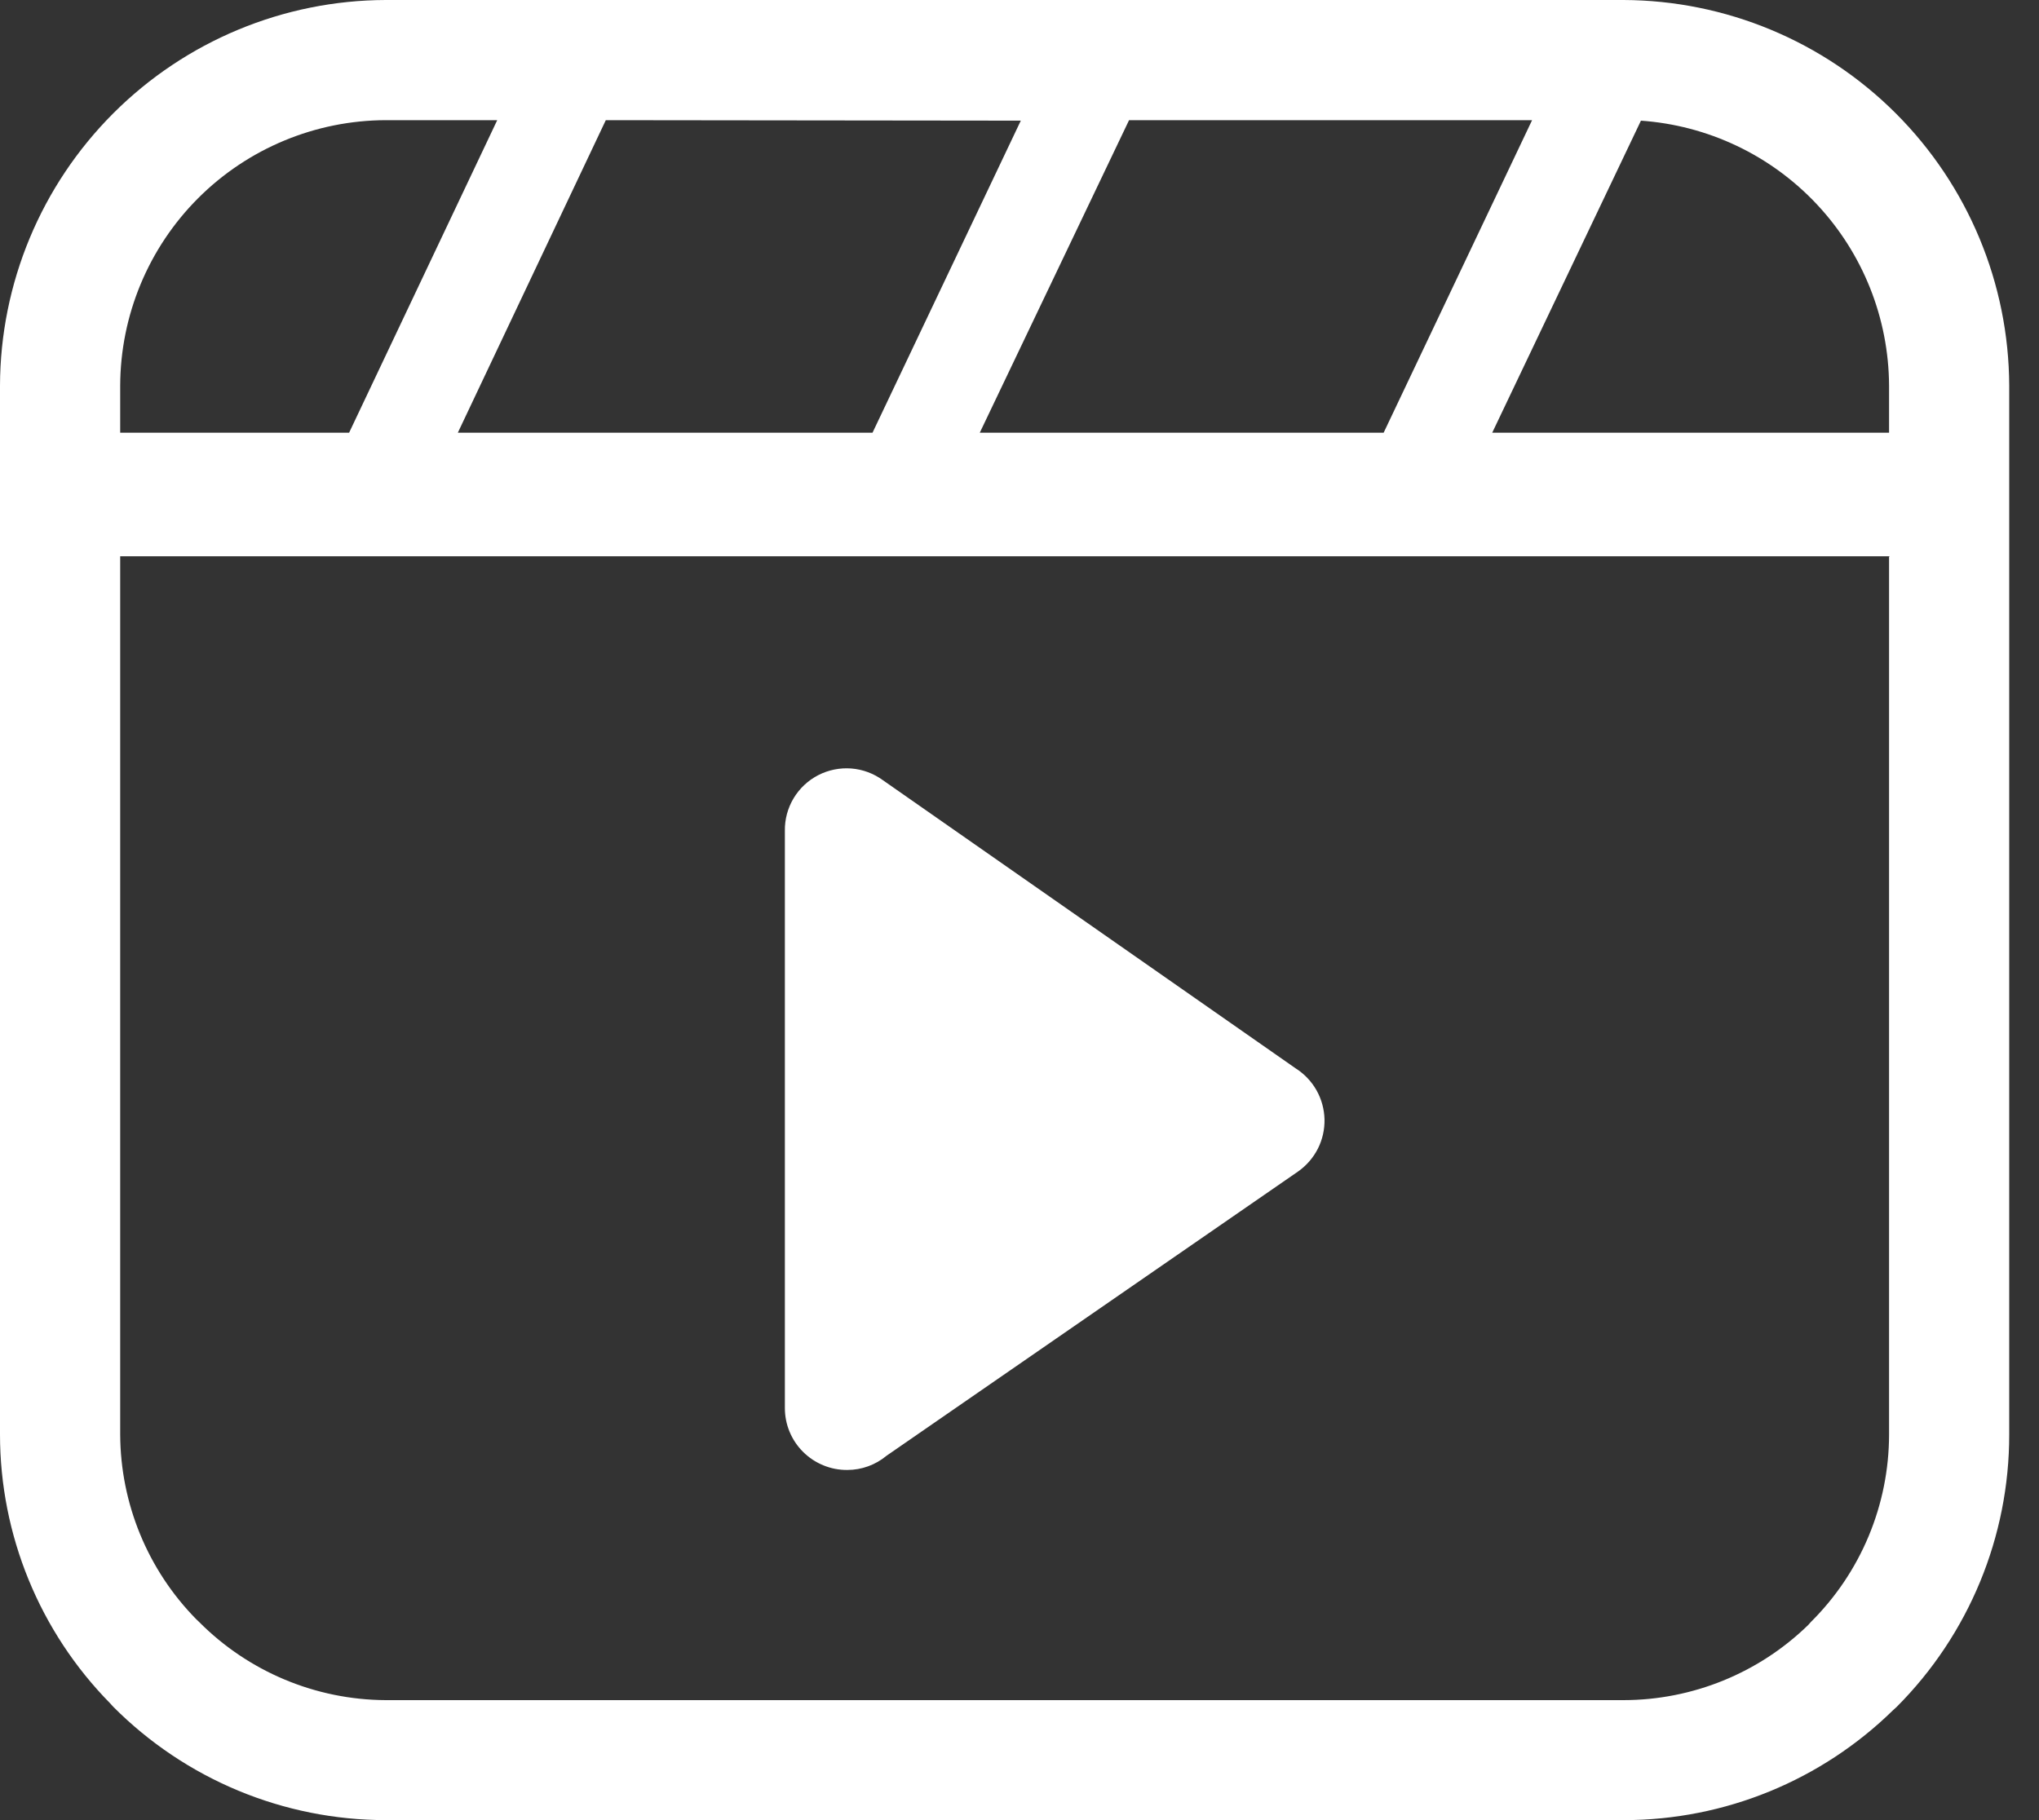 <svg xmlns="http://www.w3.org/2000/svg" width="56" height="50" viewBox="0 0 56 50" fill="none"><rect x="0" y="0" width="56" height="50" fill="#333333" stroke="none"/><g clip-path="url(#clip0_237_756)"><path d="M10.594 0H44.589C47.395 0.011 50.083 1.13 52.068 3.115C54.052 5.099 55.172 7.787 55.182 10.594V39.406C55.185 42.211 54.074 44.902 52.093 46.888L51.994 46.978C50.022 48.911 47.372 49.996 44.611 50H10.594C9.203 49.999 7.827 49.724 6.543 49.19C5.259 48.656 4.093 47.873 3.112 46.888L3.022 46.789C1.086 44.819 0.001 42.168 0 39.406L0 10.594C0.008 7.787 1.127 5.097 3.112 3.112C5.097 1.127 7.787 0.008 10.594 0ZM24.25 21.434L35.589 29.352C35.825 29.502 36.02 29.708 36.158 29.952C36.295 30.196 36.37 30.47 36.377 30.749C36.383 31.029 36.32 31.306 36.194 31.556C36.067 31.805 35.881 32.02 35.652 32.181L24.349 39.99C24.046 40.242 23.665 40.381 23.271 40.381C23.046 40.383 22.824 40.34 22.616 40.255C22.407 40.17 22.218 40.045 22.059 39.887C21.899 39.729 21.773 39.541 21.686 39.333C21.6 39.126 21.556 38.904 21.556 38.679V22.822C21.551 22.507 21.635 22.197 21.797 21.927C21.959 21.658 22.193 21.438 22.473 21.294C22.753 21.15 23.068 21.087 23.382 21.111C23.695 21.136 23.996 21.248 24.25 21.434ZM3.301 11.887H9.588L13.656 3.301H10.594C8.661 3.307 6.81 4.077 5.443 5.443C4.077 6.81 3.307 8.661 3.301 10.594V11.887ZM16.638 3.301L12.574 11.887H23.963L28.036 3.314L16.638 3.301ZM31.009 3.301L26.909 11.887H38.001L42.078 3.301H31.009ZM45.074 3.301L40.983 11.887H51.882V10.594C51.873 8.743 51.165 6.963 49.899 5.613C48.633 4.262 46.903 3.441 45.056 3.314L45.074 3.301ZM51.9 15.282H3.301V39.406C3.308 41.306 4.058 43.127 5.389 44.481L5.465 44.553C6.822 45.921 8.667 46.695 10.594 46.704H44.589C46.485 46.702 48.305 45.961 49.663 44.638L49.735 44.557C50.414 43.883 50.954 43.081 51.322 42.198C51.69 41.315 51.881 40.368 51.882 39.411V15.296L51.9 15.282Z" fill="white"></path></g><defs><clipPath id="clip0_237_756"><rect width="55.182" height="50" fill="white"></rect></clipPath></defs></svg>